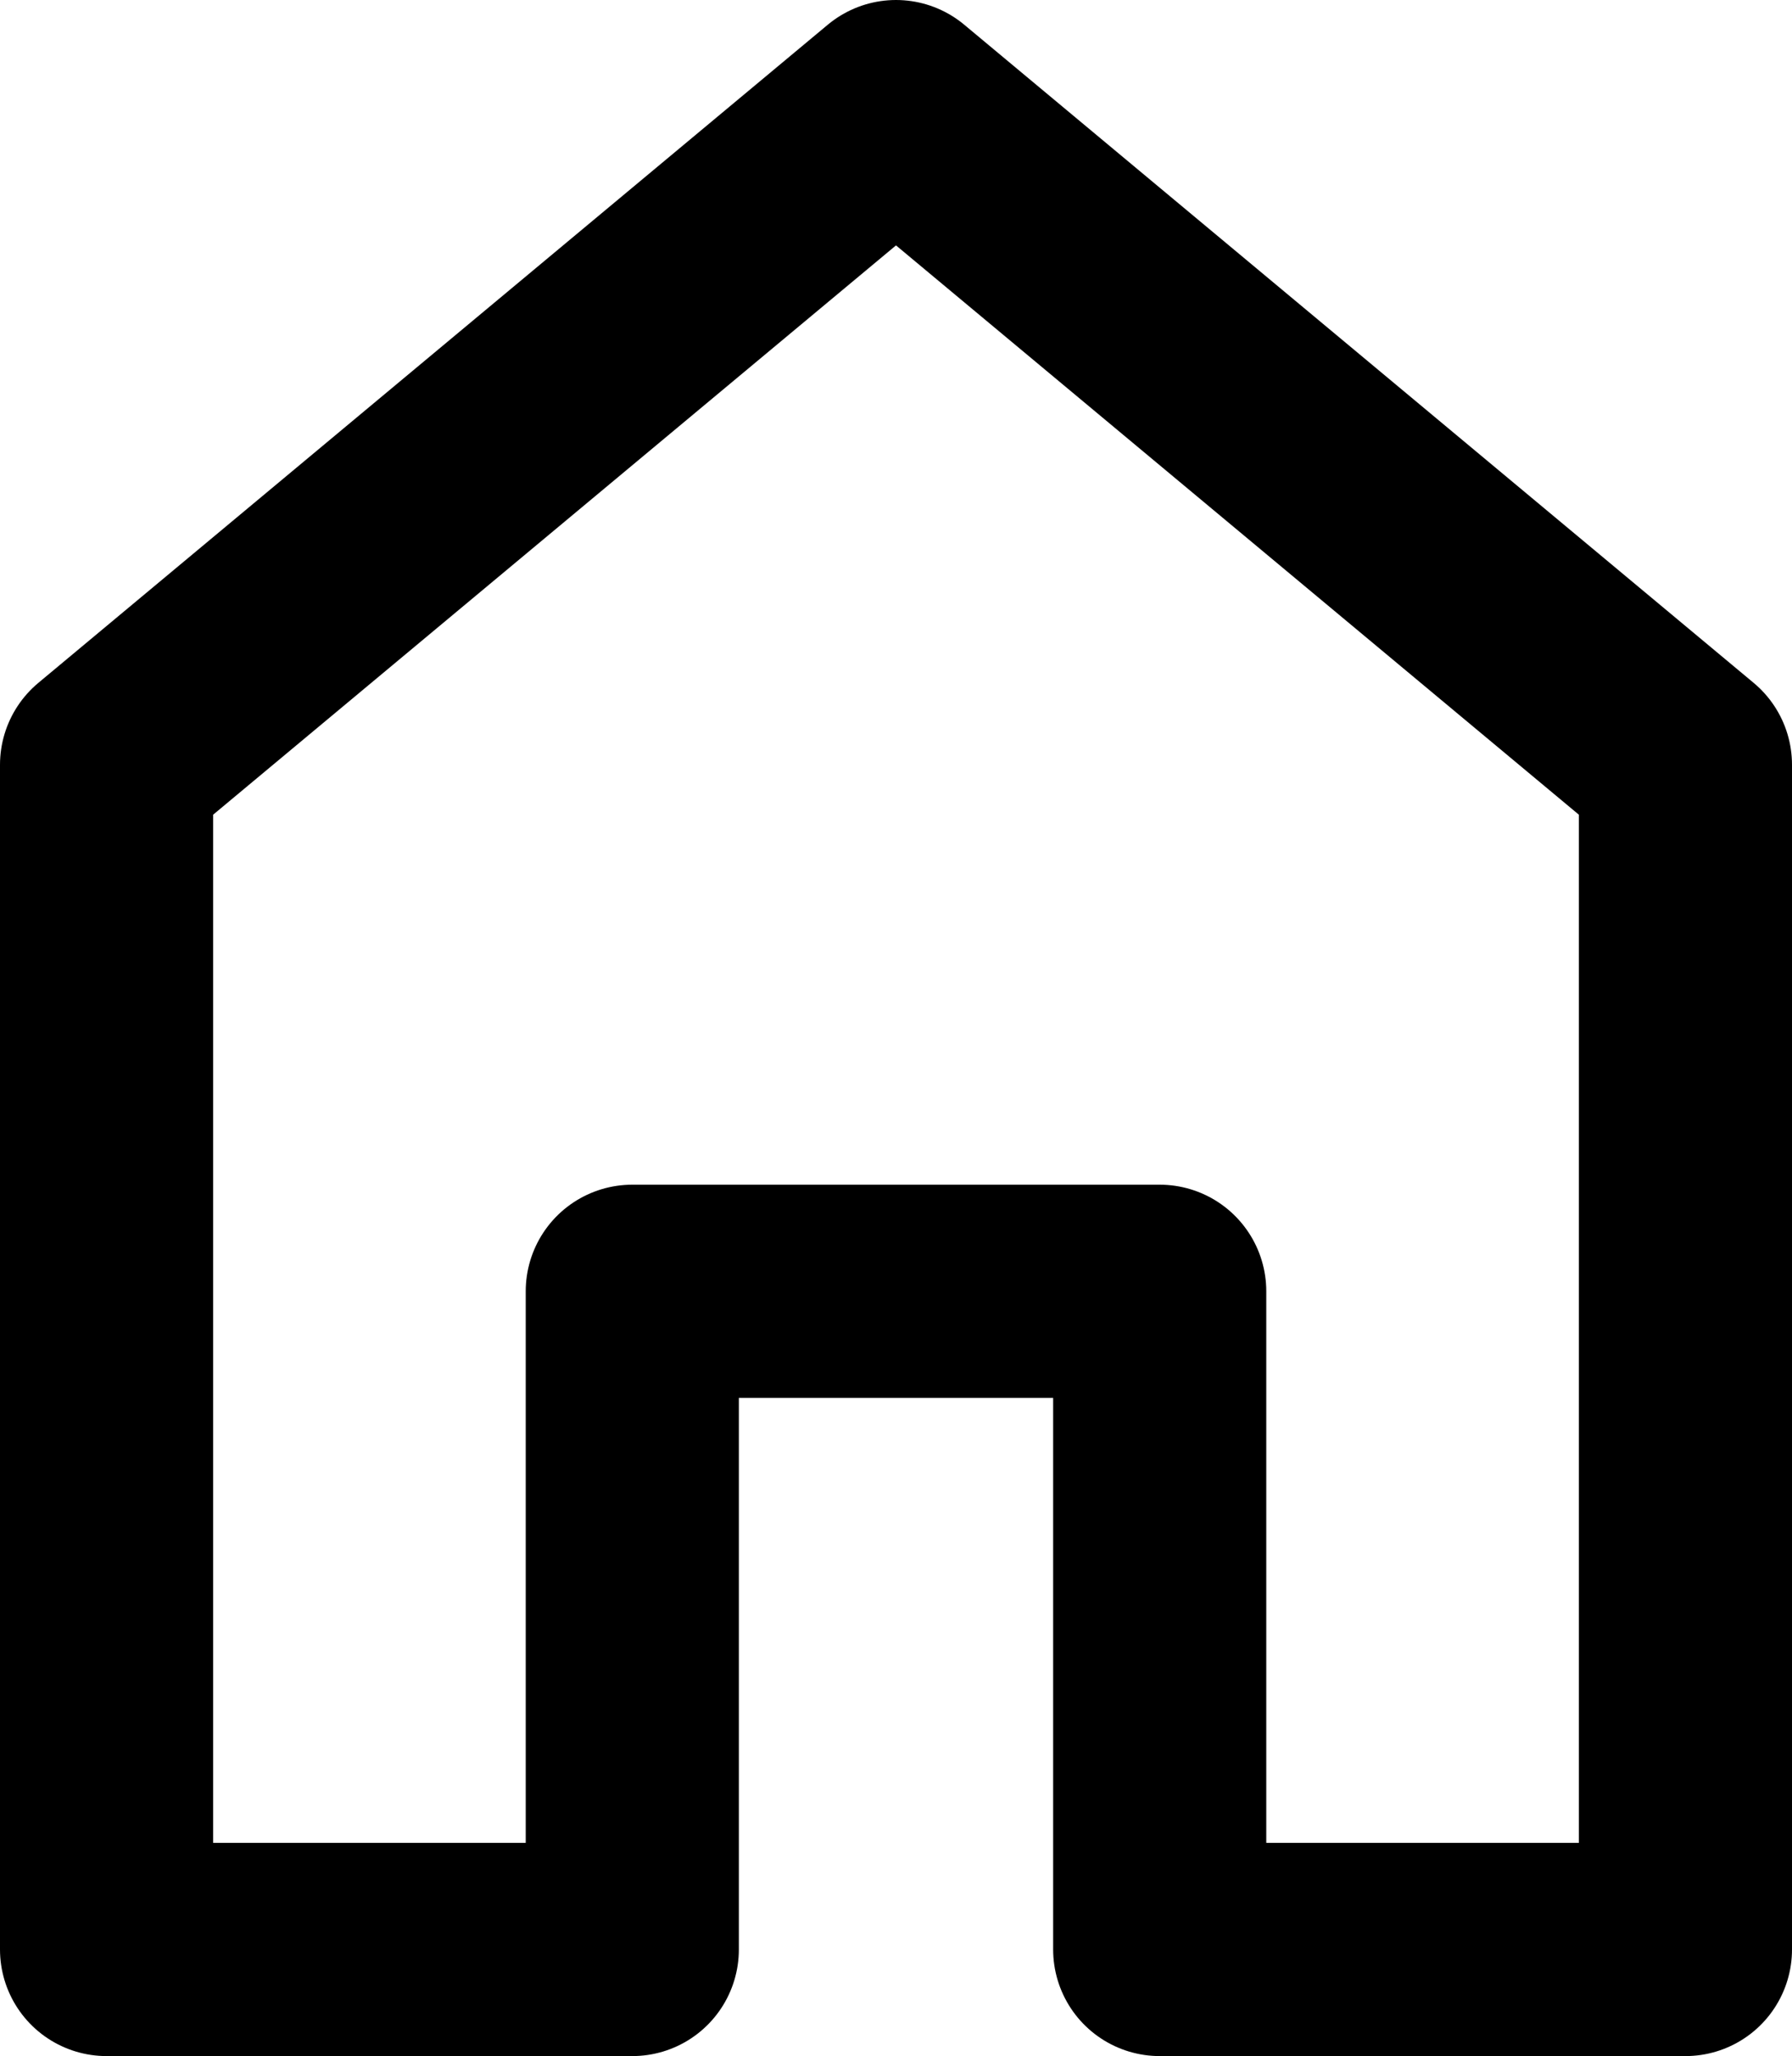 <svg xmlns="http://www.w3.org/2000/svg" width="12.612" height="14.464" viewBox="0 0 12.612 14.464"><g transform="translate(-3.75 -1.5)"><path d="M8.2,10.584v4.63H4.5V6.88l5.556-4.63,5.556,4.63v8.334h-3.7v-4.63Z" fill="none" stroke="#000" stroke-linecap="round" stroke-linejoin="round" stroke-width="1.5"/></g></svg>